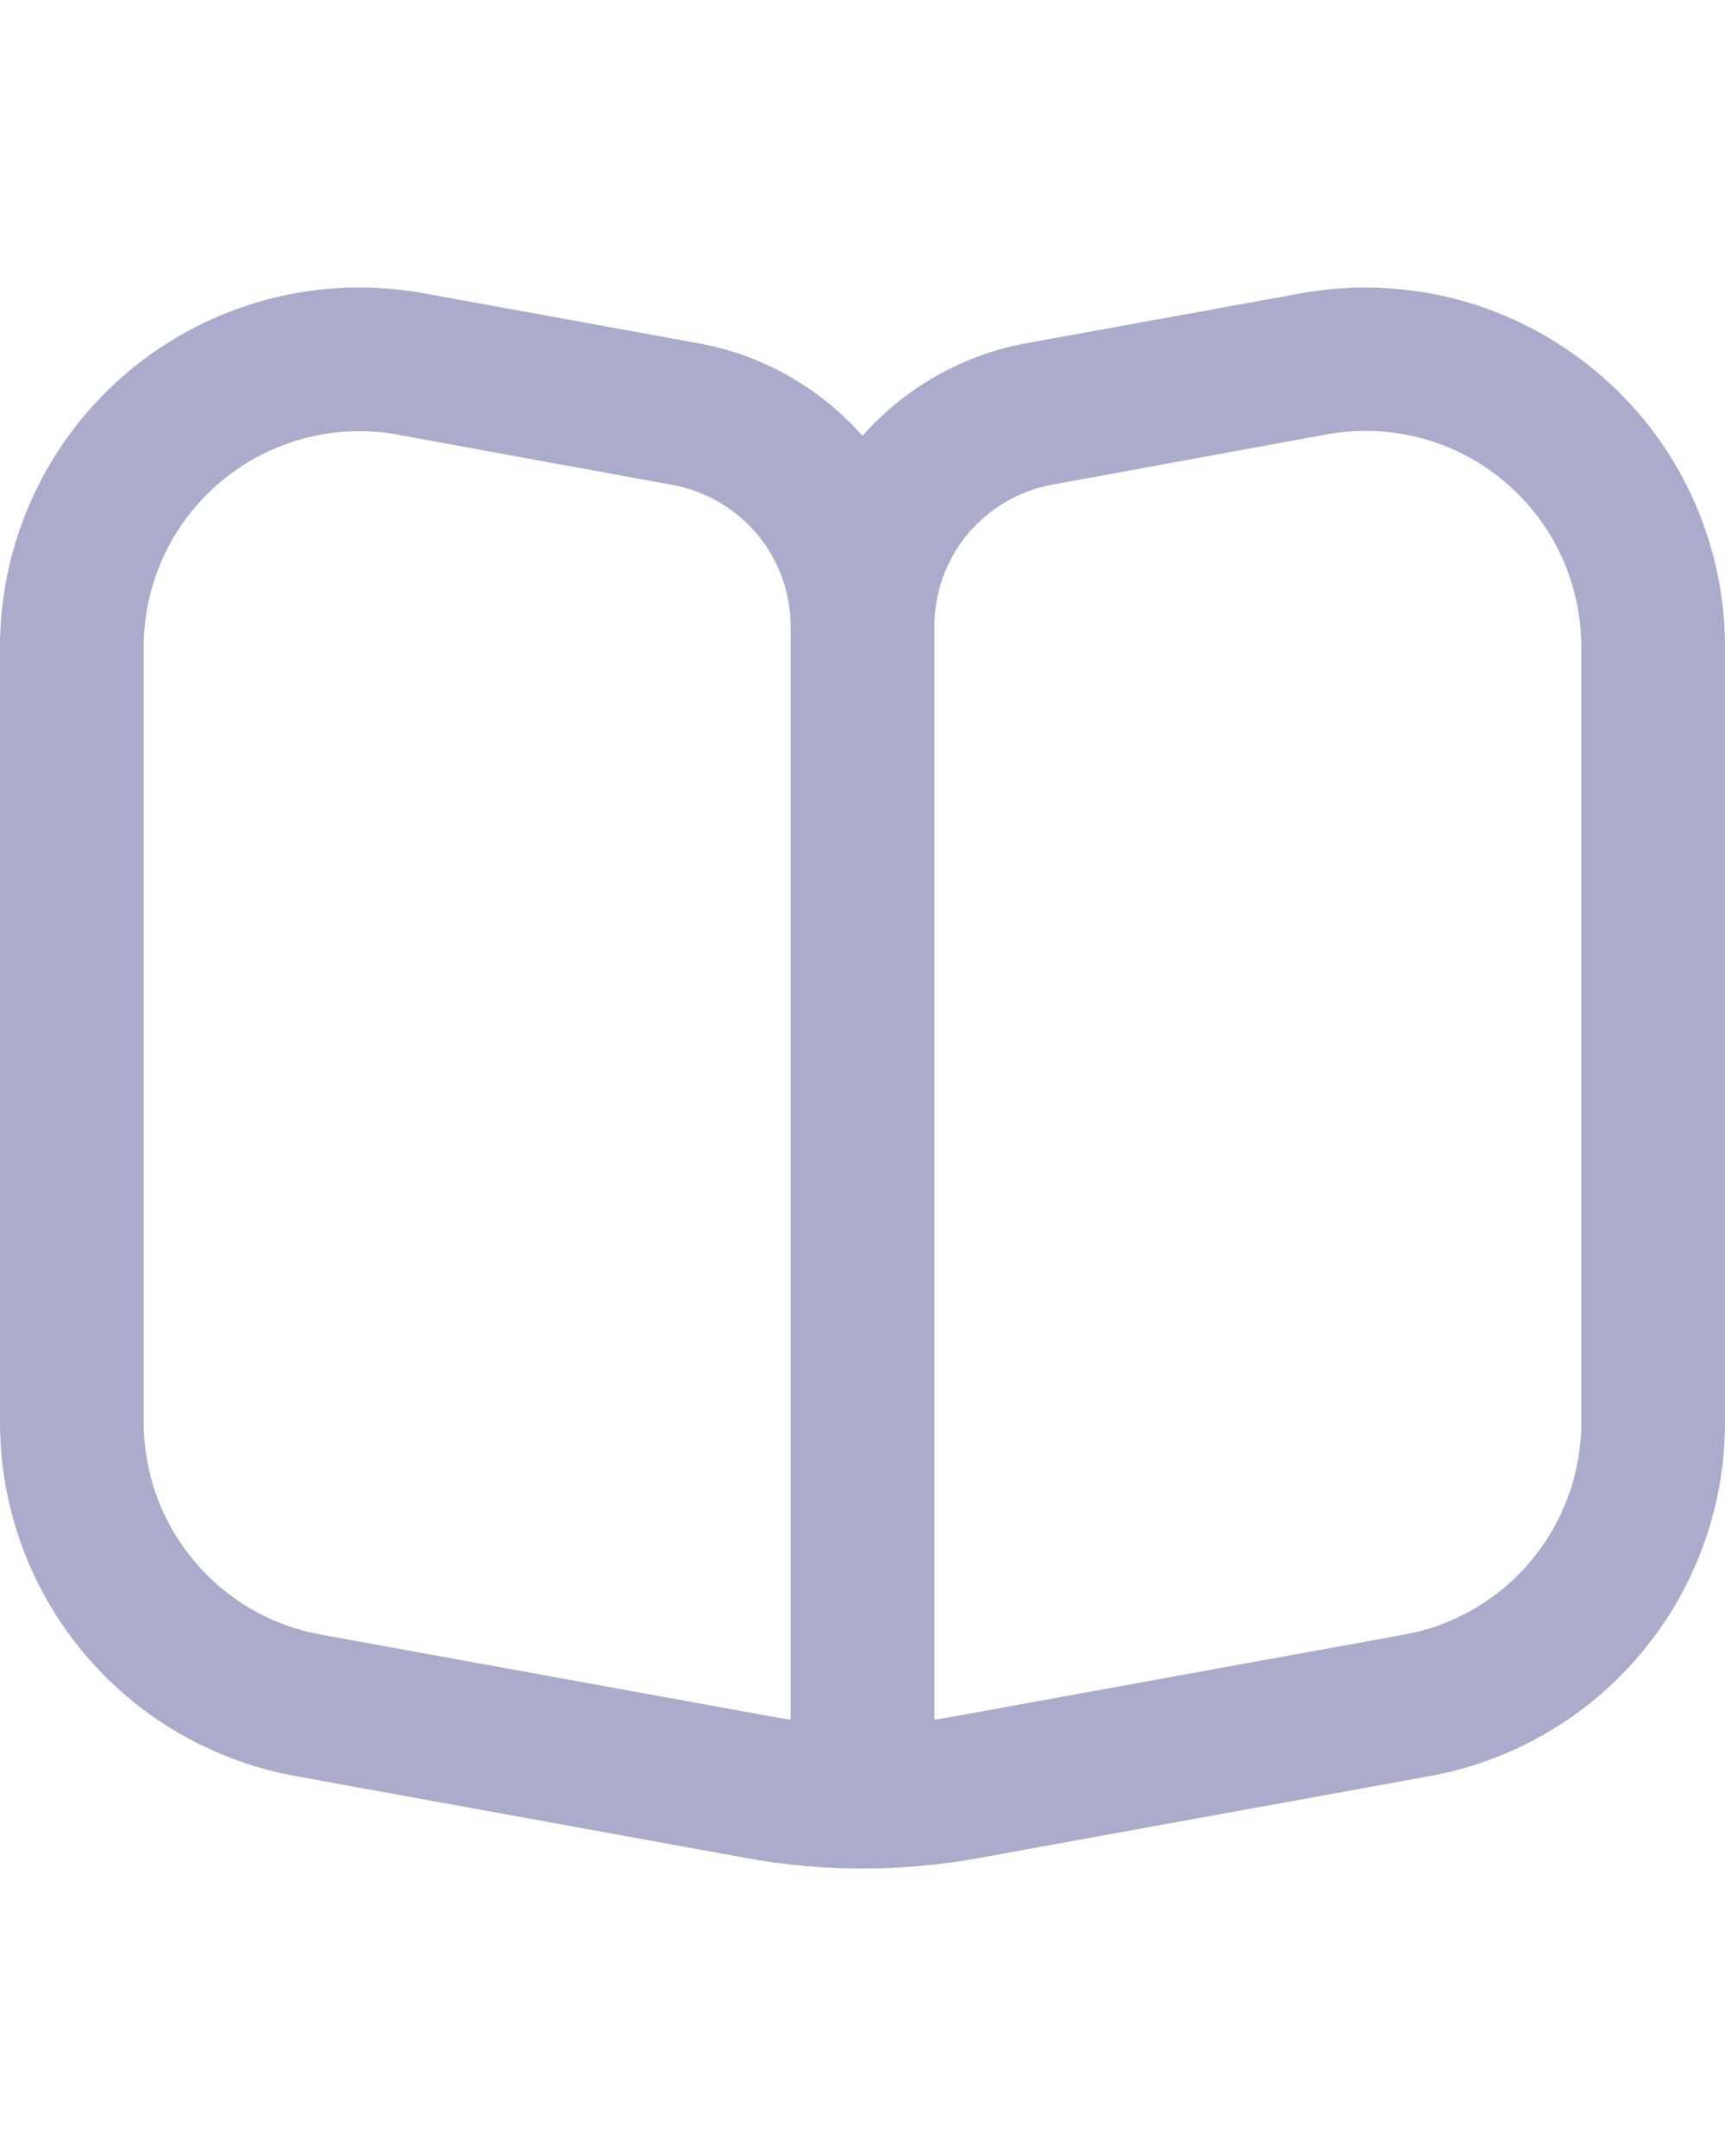 <svg width="16" height="20" viewBox="0 0 16 20" fill="none" xmlns="http://www.w3.org/2000/svg">
<g clip-path="url(#clip0_296_4859)">
<path d="M14.8 3.442C14.425 3.129 13.986 2.902 13.514 2.777C13.041 2.653 12.547 2.634 12.067 2.721L9.519 3.184C8.93 3.292 8.396 3.595 8 4.043C7.603 3.594 7.067 3.291 6.477 3.184L3.933 2.721C3.453 2.634 2.959 2.652 2.486 2.776C2.014 2.901 1.574 3.127 1.199 3.44C0.824 3.753 0.522 4.144 0.315 4.587C0.107 5.029 3.25416e-05 5.512 0 6L0 13.195C3.83039e-05 13.976 0.274 14.732 0.774 15.331C1.274 15.93 1.969 16.335 2.737 16.475L6.927 17.237C7.637 17.366 8.363 17.366 9.073 17.237L13.267 16.475C14.034 16.334 14.728 15.929 15.227 15.33C15.727 14.731 16 13.976 16 13.195V6C16 5.512 15.893 5.029 15.685 4.587C15.478 4.145 15.176 3.754 14.8 3.442ZM7.333 15.952C7.277 15.944 7.221 15.935 7.165 15.925L2.975 15.163C2.515 15.08 2.098 14.837 1.798 14.477C1.498 14.117 1.333 13.664 1.333 13.195V6C1.333 5.47 1.544 4.961 1.919 4.586C2.294 4.211 2.803 4 3.333 4C3.454 4 3.575 4.011 3.693 4.033L6.24 4.499C6.546 4.556 6.824 4.717 7.023 4.956C7.223 5.195 7.333 5.497 7.333 5.808V15.952ZM14.667 13.195C14.667 13.664 14.502 14.117 14.202 14.477C13.902 14.837 13.486 15.08 13.025 15.163L8.835 15.925C8.779 15.935 8.723 15.944 8.667 15.952V5.808C8.667 5.496 8.776 5.193 8.976 4.954C9.176 4.714 9.454 4.552 9.761 4.496L12.309 4.029C12.597 3.977 12.894 3.989 13.177 4.063C13.461 4.138 13.724 4.274 13.949 4.463C14.174 4.651 14.355 4.886 14.479 5.151C14.603 5.417 14.667 5.707 14.667 6V13.195Z" fill="#ABABCC"/>
</g>
<defs>
<clipPath id="clip0_296_4859">
<rect width="16" height="16" fill="white" transform="translate(0 2)"/>
</clipPath>
</defs>
</svg>
